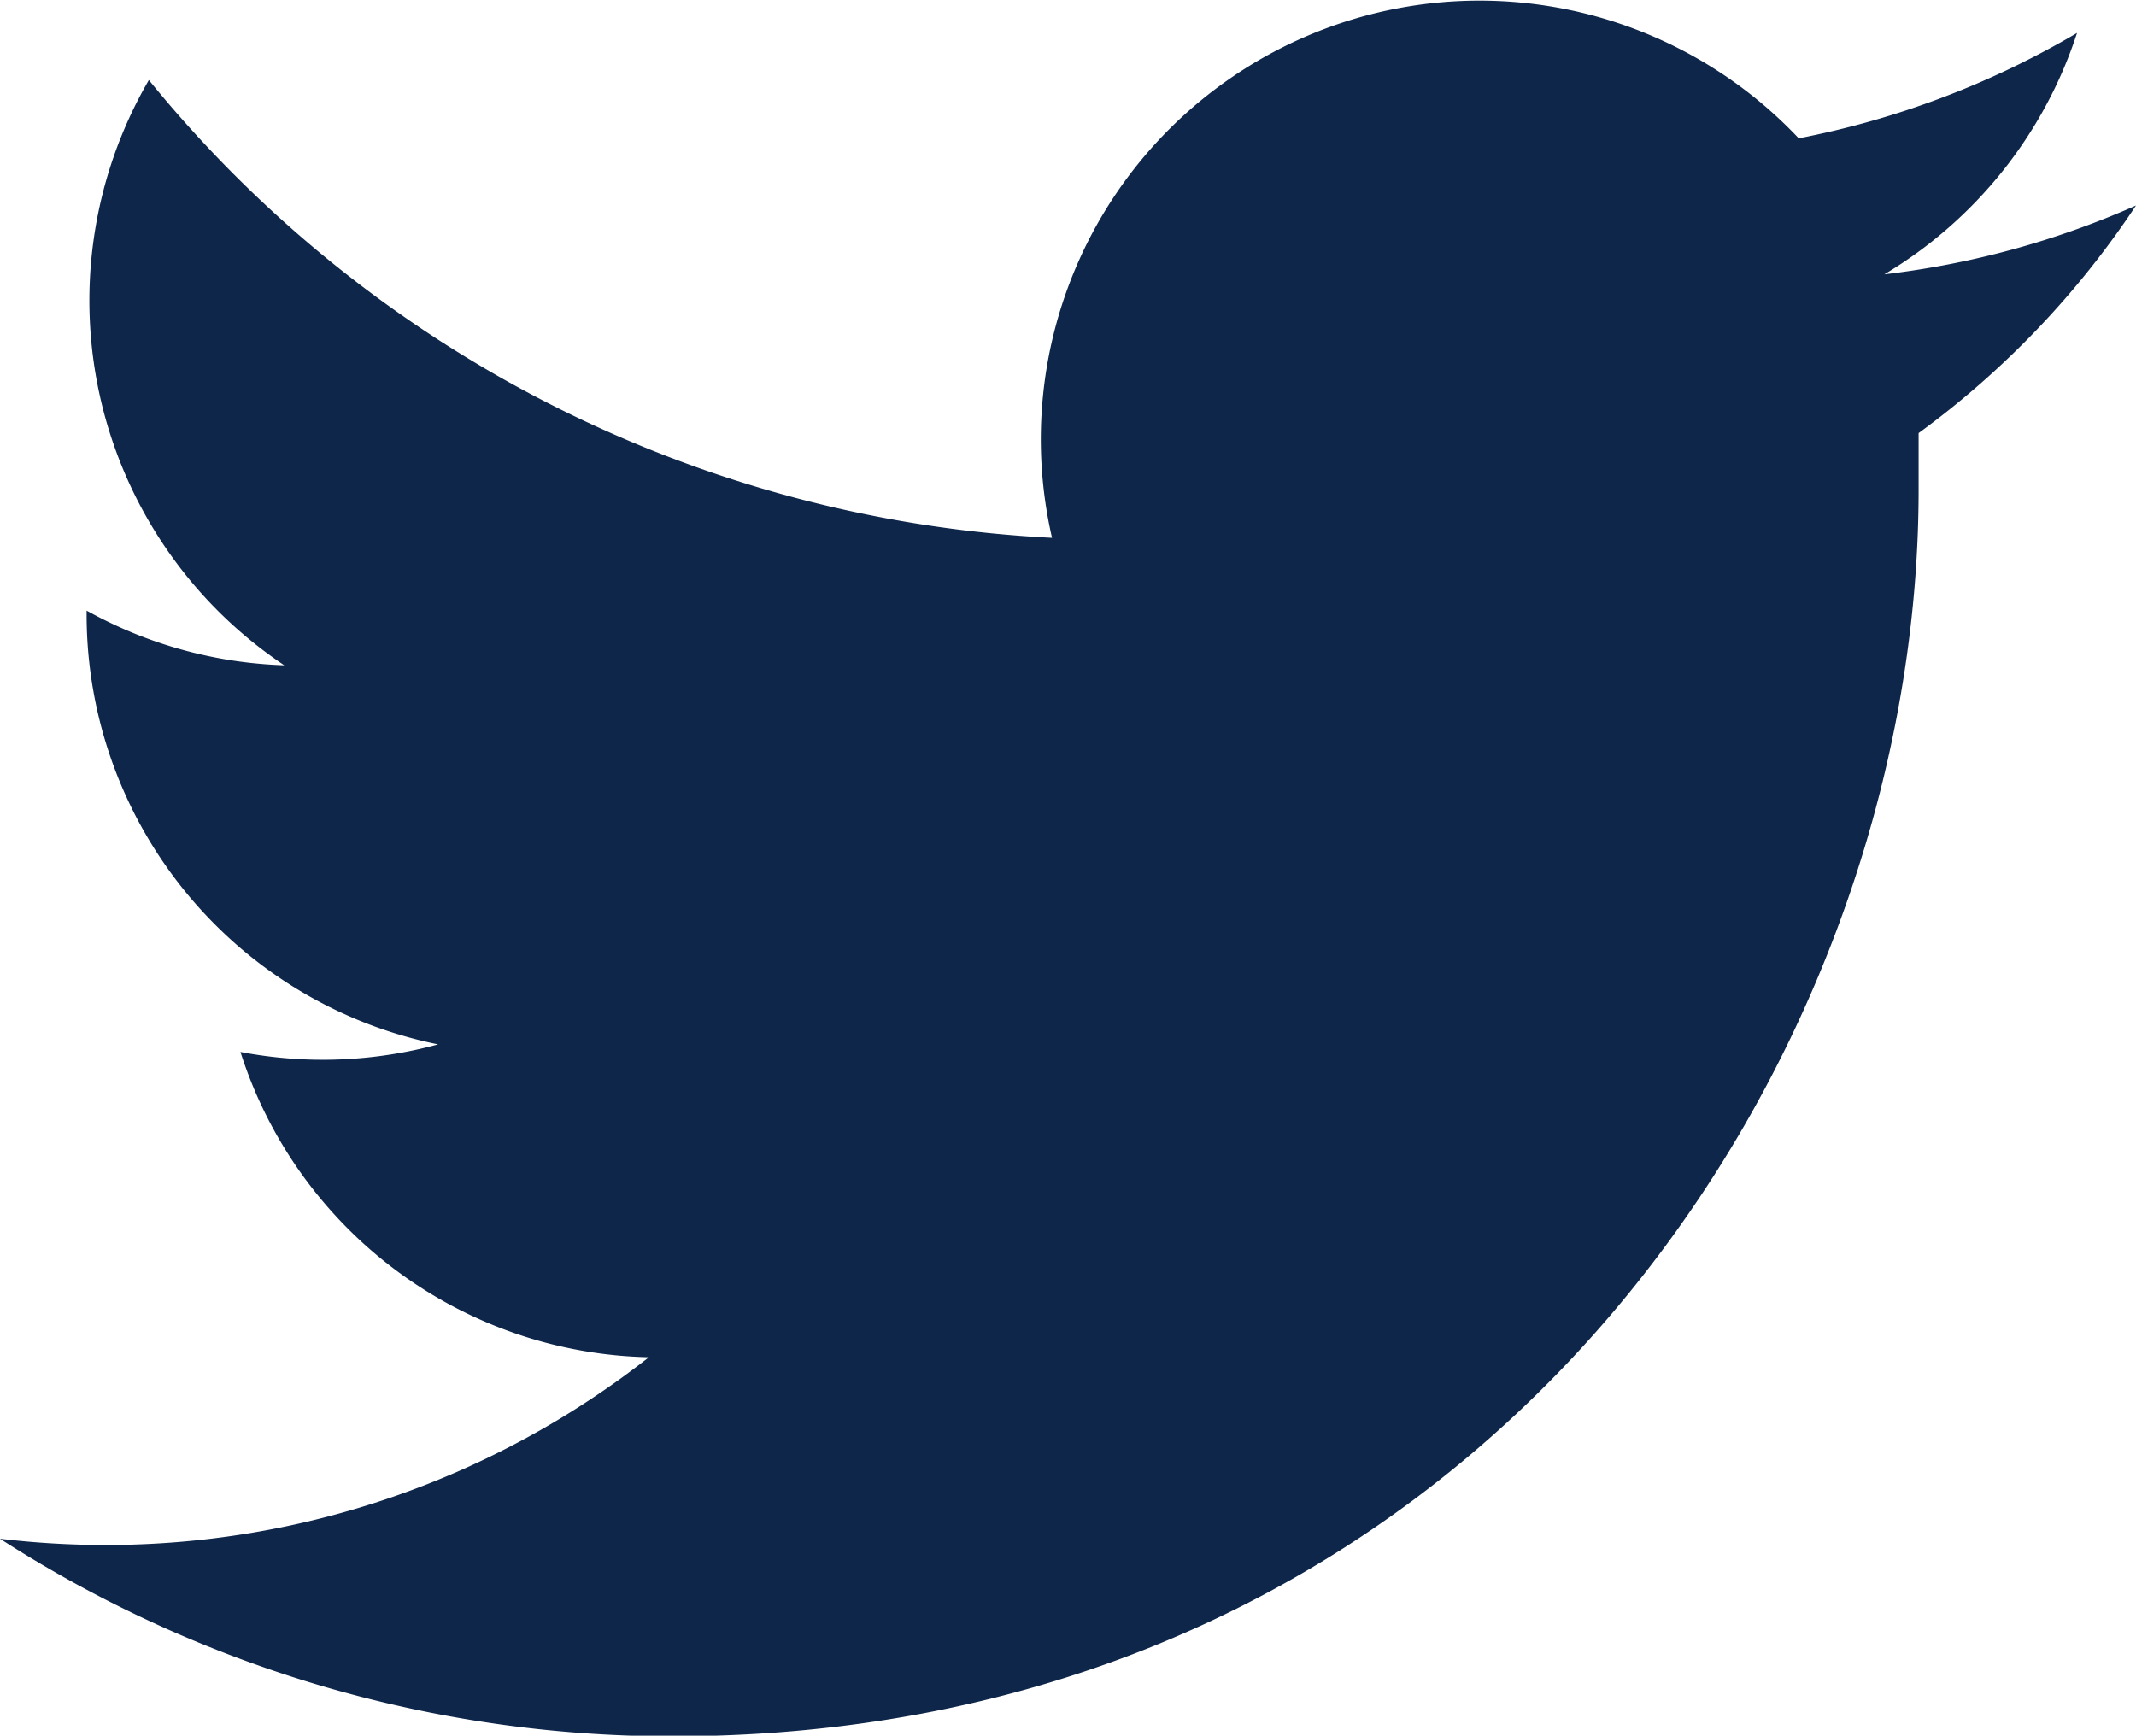 <svg xmlns="http://www.w3.org/2000/svg" viewBox="0 0 64.85 52.7"><defs><style>.\39 3c74820-4ccd-41d9-bf76-267b4730a963{fill:#0e264a;}</style></defs><title>twitter</title><g id="ad34232d-509e-48ad-a6fd-78001c2dfa60" data-name="レイヤー 2"><g id="d48f5ae4-8fb7-4de8-baa0-841e655ddf62" data-name="レイヤー 1"><path class="93c74820-4ccd-41d9-bf76-267b4730a963" d="M64.85,6.24a26.5,26.5,0,0,1-7.64,2.09A13.35,13.35,0,0,0,63.06,1,26.63,26.63,0,0,1,54.61,4.2,13.32,13.32,0,0,0,31.94,16.33,37.76,37.76,0,0,1,4.52,2.43,13.32,13.32,0,0,0,8.63,20.2a13.23,13.23,0,0,1-6-1.66v.17a13.32,13.32,0,0,0,10.67,13,13.3,13.3,0,0,1-6,.23A13.31,13.31,0,0,0,19.7,41.21,26.67,26.67,0,0,1,3.17,46.91,27.15,27.15,0,0,1,0,46.72a37.66,37.66,0,0,0,20.4,6c24.47,0,37.85-20.27,37.85-37.85,0-.58,0-1.15,0-1.72A27,27,0,0,0,64.85,6.24Z"/></g></g></svg>